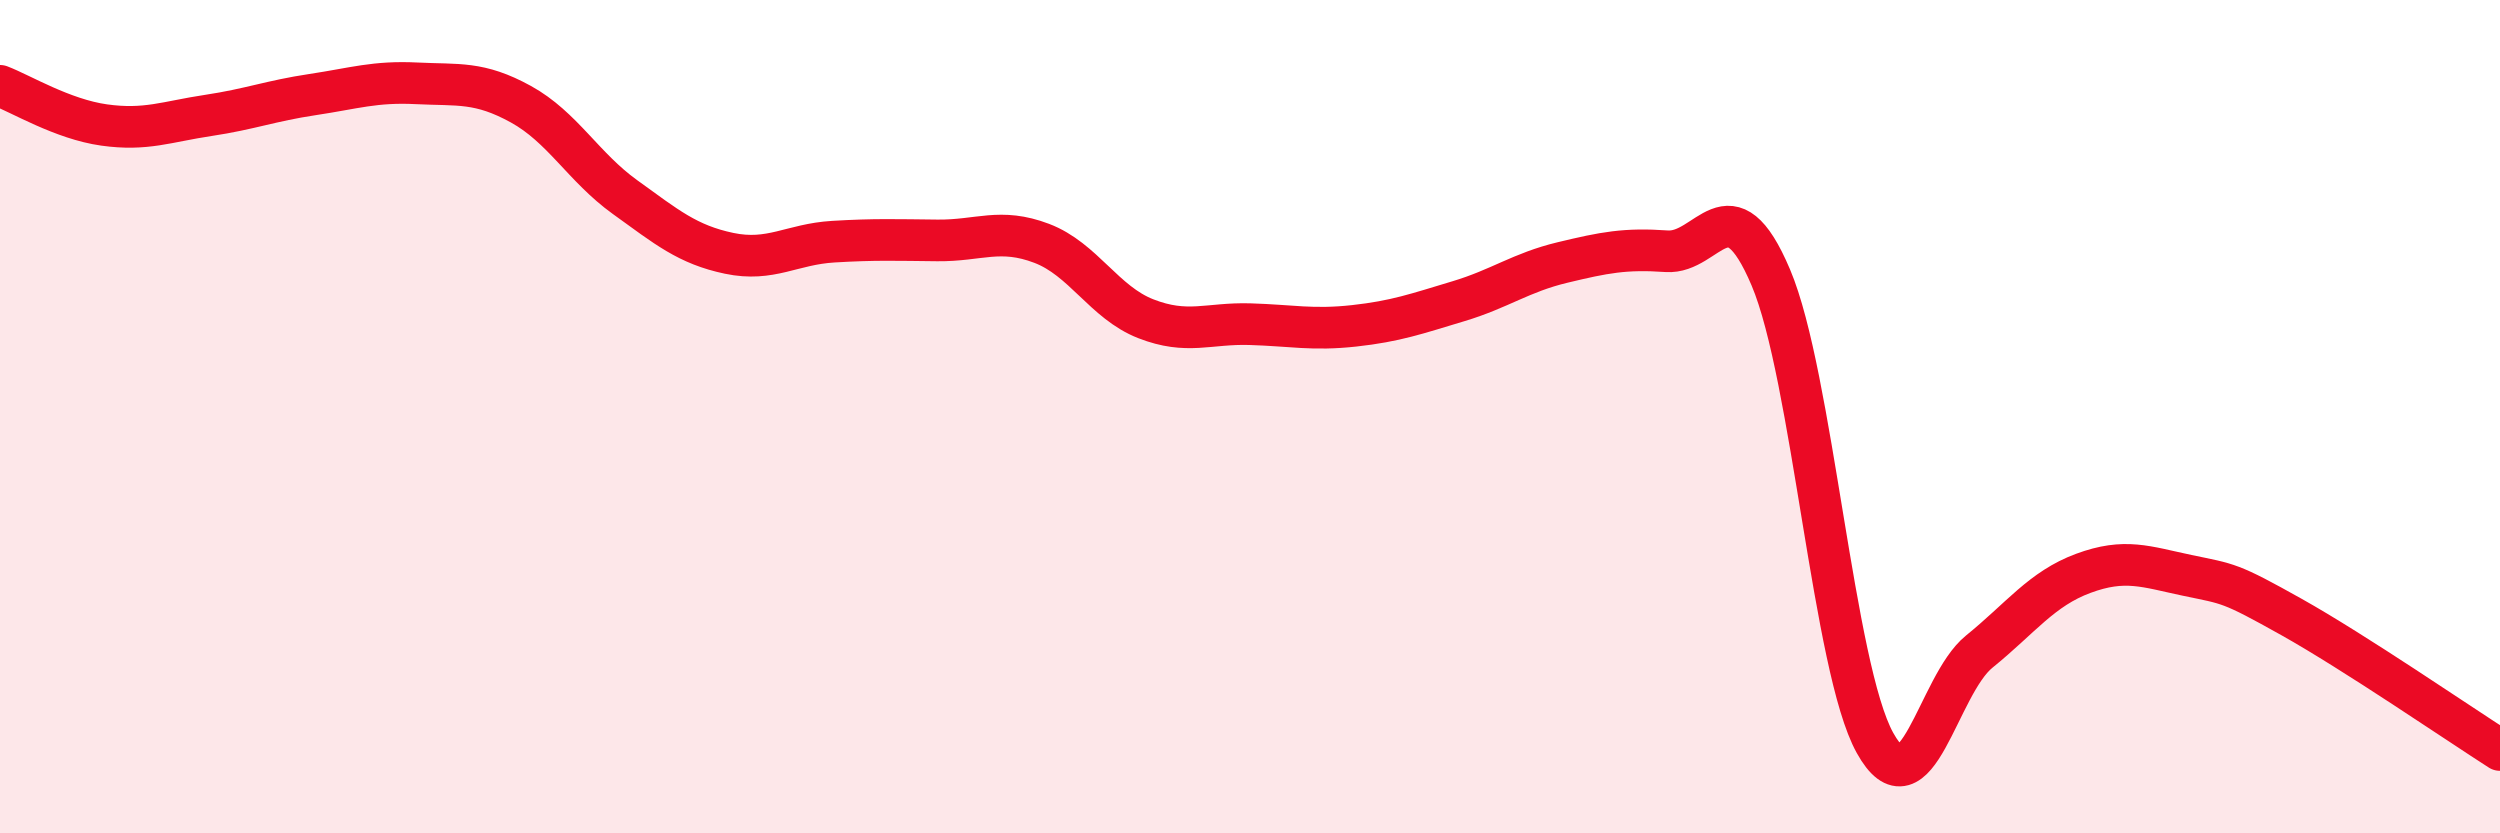 
    <svg width="60" height="20" viewBox="0 0 60 20" xmlns="http://www.w3.org/2000/svg">
      <path
        d="M 0,2.06 C 0.5,2.25 1.5,2.86 2.5,3 C 3.5,3.14 4,2.92 5,2.77 C 6,2.62 6.5,2.42 7.5,2.27 C 8.5,2.12 9,1.95 10,2 C 11,2.05 11.5,1.95 12.5,2.5 C 13.5,3.05 14,4.01 15,4.73 C 16,5.45 16.5,5.87 17.5,6.08 C 18.5,6.29 19,5.86 20,5.8 C 21,5.74 21.5,5.76 22.5,5.77 C 23.5,5.78 24,5.46 25,5.84 C 26,6.22 26.5,7.26 27.5,7.65 C 28.5,8.04 29,7.75 30,7.78 C 31,7.81 31.5,7.93 32.5,7.82 C 33.5,7.71 34,7.53 35,7.23 C 36,6.93 36.5,6.54 37.5,6.3 C 38.5,6.06 39,5.96 40,6.03 C 41,6.1 41.5,4.3 42.5,6.66 C 43.5,9.02 44,16.03 45,17.83 C 46,19.63 46.5,16.45 47.5,15.64 C 48.5,14.83 49,14.13 50,13.76 C 51,13.39 51.5,13.6 52.5,13.81 C 53.5,14.02 53.5,13.97 55,14.81 C 56.5,15.65 59,17.36 60,18L60 20L0 20Z"
        fill="#EB0A25"
        opacity="0.1"
        stroke-linecap="round"
        stroke-linejoin="round"
      />
      <path
        d="M 0,2.06 C 0.5,2.25 1.5,2.86 2.5,3 C 3.5,3.14 4,2.92 5,2.77 C 6,2.62 6.5,2.42 7.5,2.27 C 8.5,2.12 9,1.95 10,2 C 11,2.05 11.5,1.95 12.5,2.5 C 13.5,3.05 14,4.01 15,4.73 C 16,5.45 16.5,5.87 17.5,6.08 C 18.5,6.29 19,5.86 20,5.8 C 21,5.74 21.5,5.76 22.5,5.77 C 23.5,5.78 24,5.46 25,5.84 C 26,6.22 26.5,7.26 27.5,7.65 C 28.5,8.04 29,7.75 30,7.78 C 31,7.81 31.5,7.93 32.5,7.82 C 33.5,7.71 34,7.53 35,7.23 C 36,6.93 36.5,6.54 37.5,6.3 C 38.5,6.06 39,5.96 40,6.03 C 41,6.1 41.5,4.3 42.5,6.66 C 43.5,9.02 44,16.03 45,17.83 C 46,19.63 46.5,16.45 47.5,15.64 C 48.5,14.83 49,14.13 50,13.76 C 51,13.39 51.5,13.6 52.5,13.81 C 53.5,14.02 53.5,13.97 55,14.81 C 56.5,15.65 59,17.36 60,18"
        stroke="#EB0A25"
        stroke-width="1"
        fill="none"
        stroke-linecap="round"
        stroke-linejoin="round"
      />
    </svg>
  
